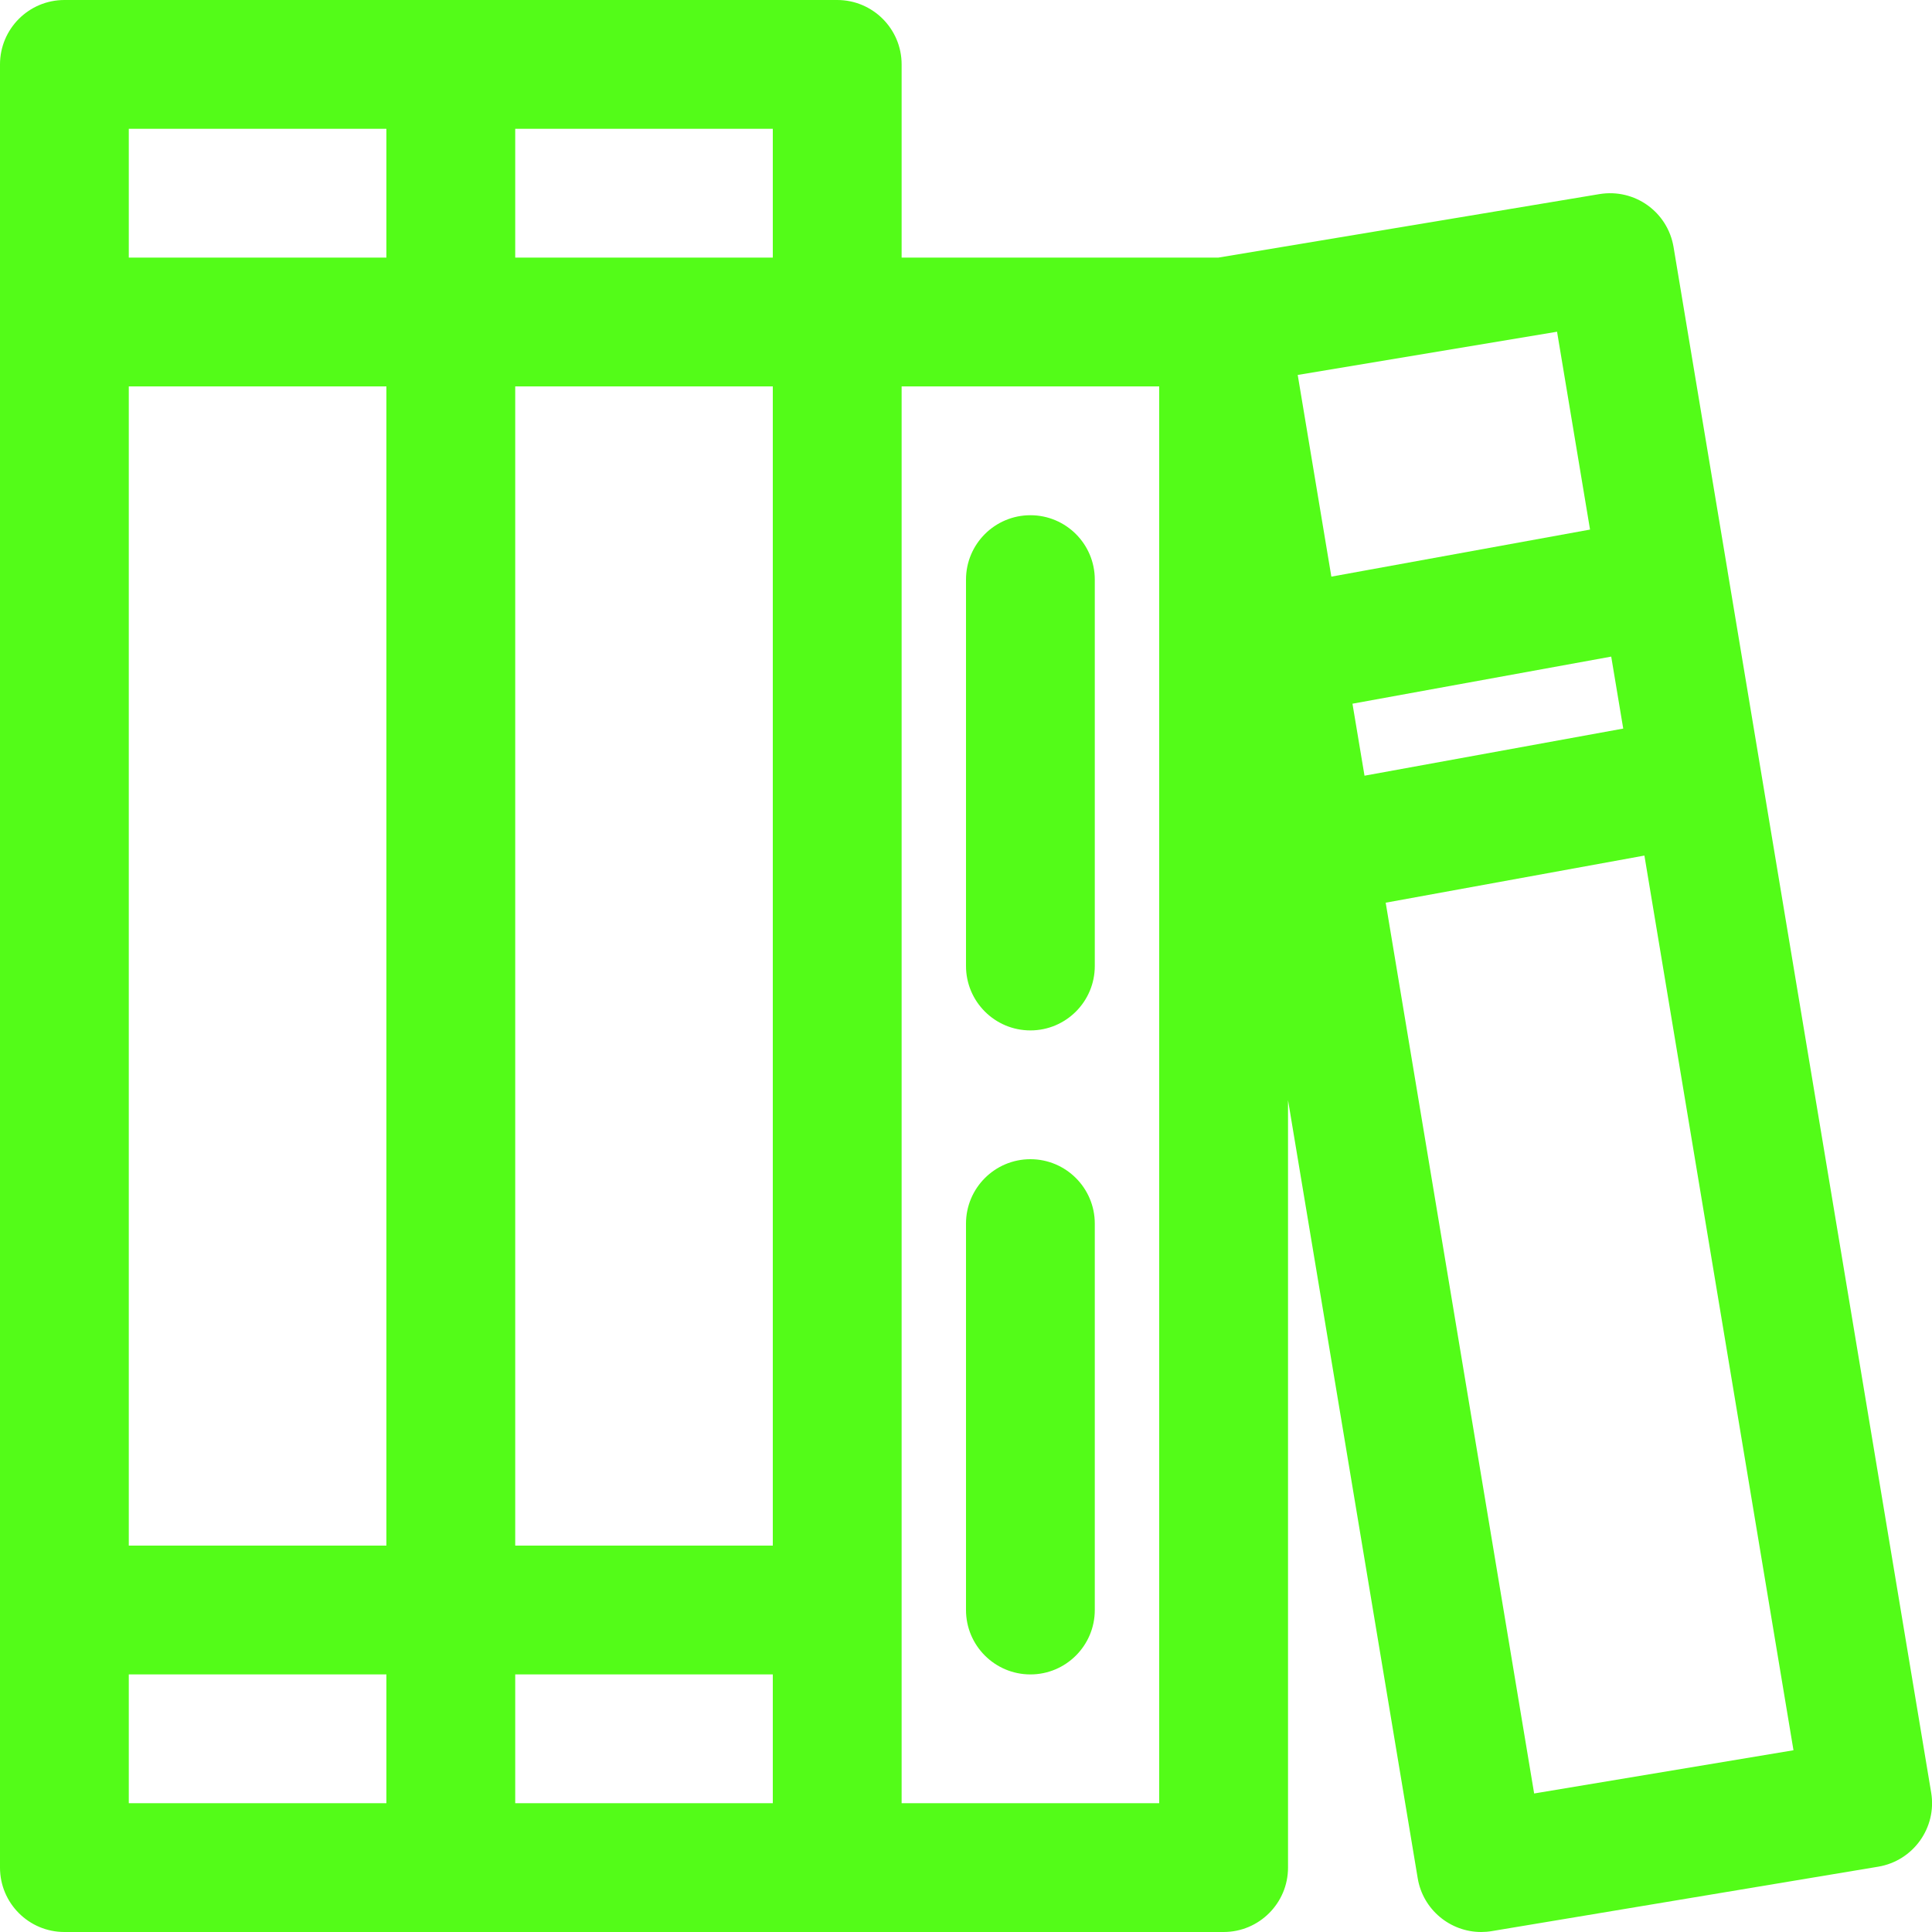 <svg width="56" height="56" viewBox="0 0 56 56" fill="none" xmlns="http://www.w3.org/2000/svg">
<path d="M50.072 16.537C50.072 16.531 50.072 16.527 50.072 16.522C50.072 16.518 50.068 16.514 50.068 16.509L48.509 7.161C48.339 6.145 47.386 5.458 46.361 5.626L35.312 7.467H26.134V1.867C26.134 0.836 25.297 0 24.267 0H13.067H1.867C0.836 0 0 0.836 0 1.867V54.133C0 55.164 0.836 56 1.867 56H13.067H24.267H35.467C36.497 56 37.334 55.164 37.334 54.133V31.888L41.093 54.441C41.244 55.352 42.036 56 42.932 56C43.032 56 43.137 55.992 43.242 55.974L54.441 54.107C55.457 53.937 56.146 52.976 55.976 51.959L50.072 16.537ZM39.202 20.397L46.702 19.032L47.05 21.118L39.551 22.484L39.202 20.397ZM45.132 9.615L46.088 15.35L38.59 16.714L37.615 10.868L45.132 9.615ZM3.733 11.2H11.2V44.8H3.733V11.2ZM14.934 11.2H22.4V44.8H14.934V11.2ZM22.4 7.467H14.934V3.733H22.4V7.467ZM11.2 3.733V7.467H3.733V3.733H11.2ZM3.733 48.533H11.2V52.267H3.733V48.533ZM14.934 48.533H22.4V52.267H14.934V48.533ZM33.6 52.267H26.134V11.2H33.6V52.267ZM44.468 51.985L40.165 26.165L47.664 24.799L51.985 50.732L44.468 51.985Z" fill="#53FC18"/>
<path d="M29.867 29.867C30.897 29.867 31.733 29.031 31.733 28V16.8C31.733 15.77 30.897 14.934 29.867 14.934C28.836 14.934 28 15.77 28 16.8V28C28 29.031 28.836 29.867 29.867 29.867ZM29.867 48.534C30.897 48.534 31.733 47.697 31.733 46.667V35.467C31.733 34.437 30.897 33.6 29.867 33.6C28.836 33.6 28 34.437 28 35.467V46.667C28 47.697 28.836 48.534 29.867 48.534Z" fill="#53FC18"/>
</svg>
